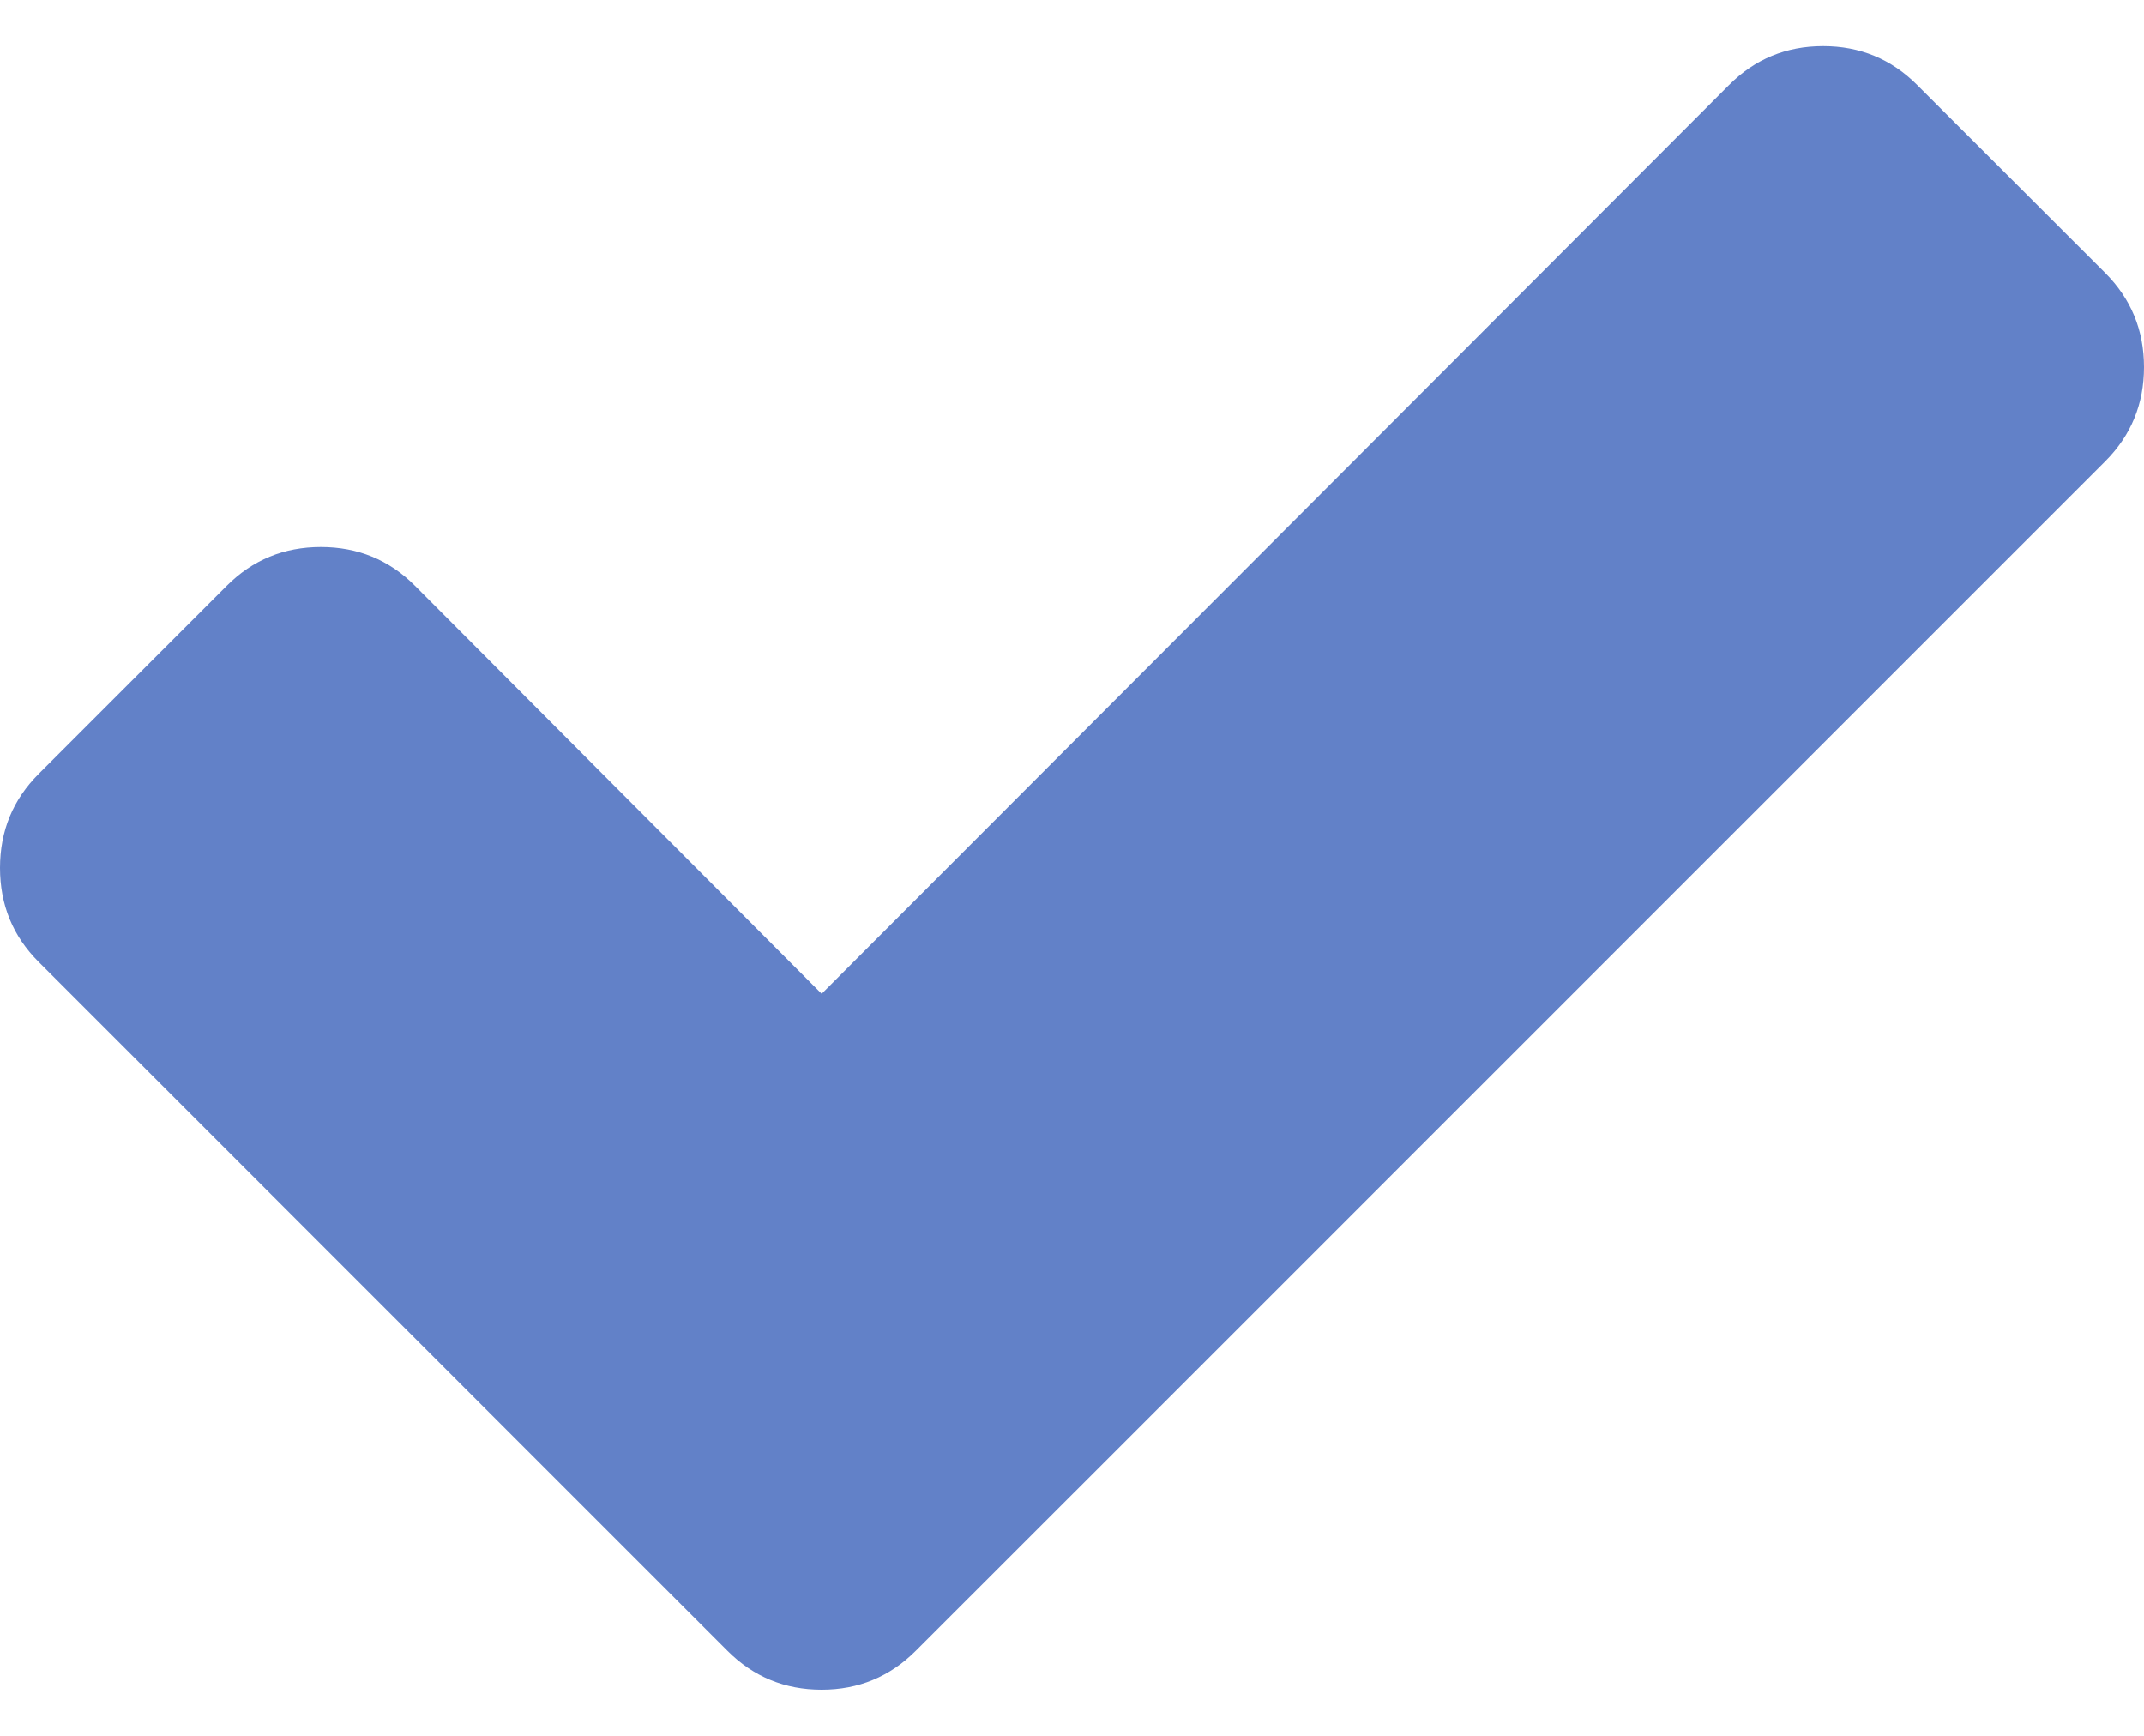 <svg width="21" height="17" viewBox="0 0 21 17" fill="none" xmlns="http://www.w3.org/2000/svg">
<path d="M20.621 2.674L18.778 0.832C18.526 0.579 18.218 0.452 17.857 0.452C17.495 0.452 17.188 0.579 16.936 0.832L8.048 9.733L4.064 5.736C3.812 5.483 3.504 5.357 3.143 5.357C2.782 5.357 2.475 5.483 2.222 5.736L0.379 7.579C0.126 7.832 0 8.139 0 8.5C0 8.861 0.126 9.169 0.379 9.421L5.284 14.326L7.126 16.168C7.379 16.421 7.686 16.548 8.048 16.548C8.409 16.548 8.716 16.421 8.969 16.168L10.812 14.326L20.621 4.517C20.873 4.264 21 3.957 21 3.595C21 3.234 20.873 2.927 20.621 2.674Z" fill="#6281C8"/>
</svg>
